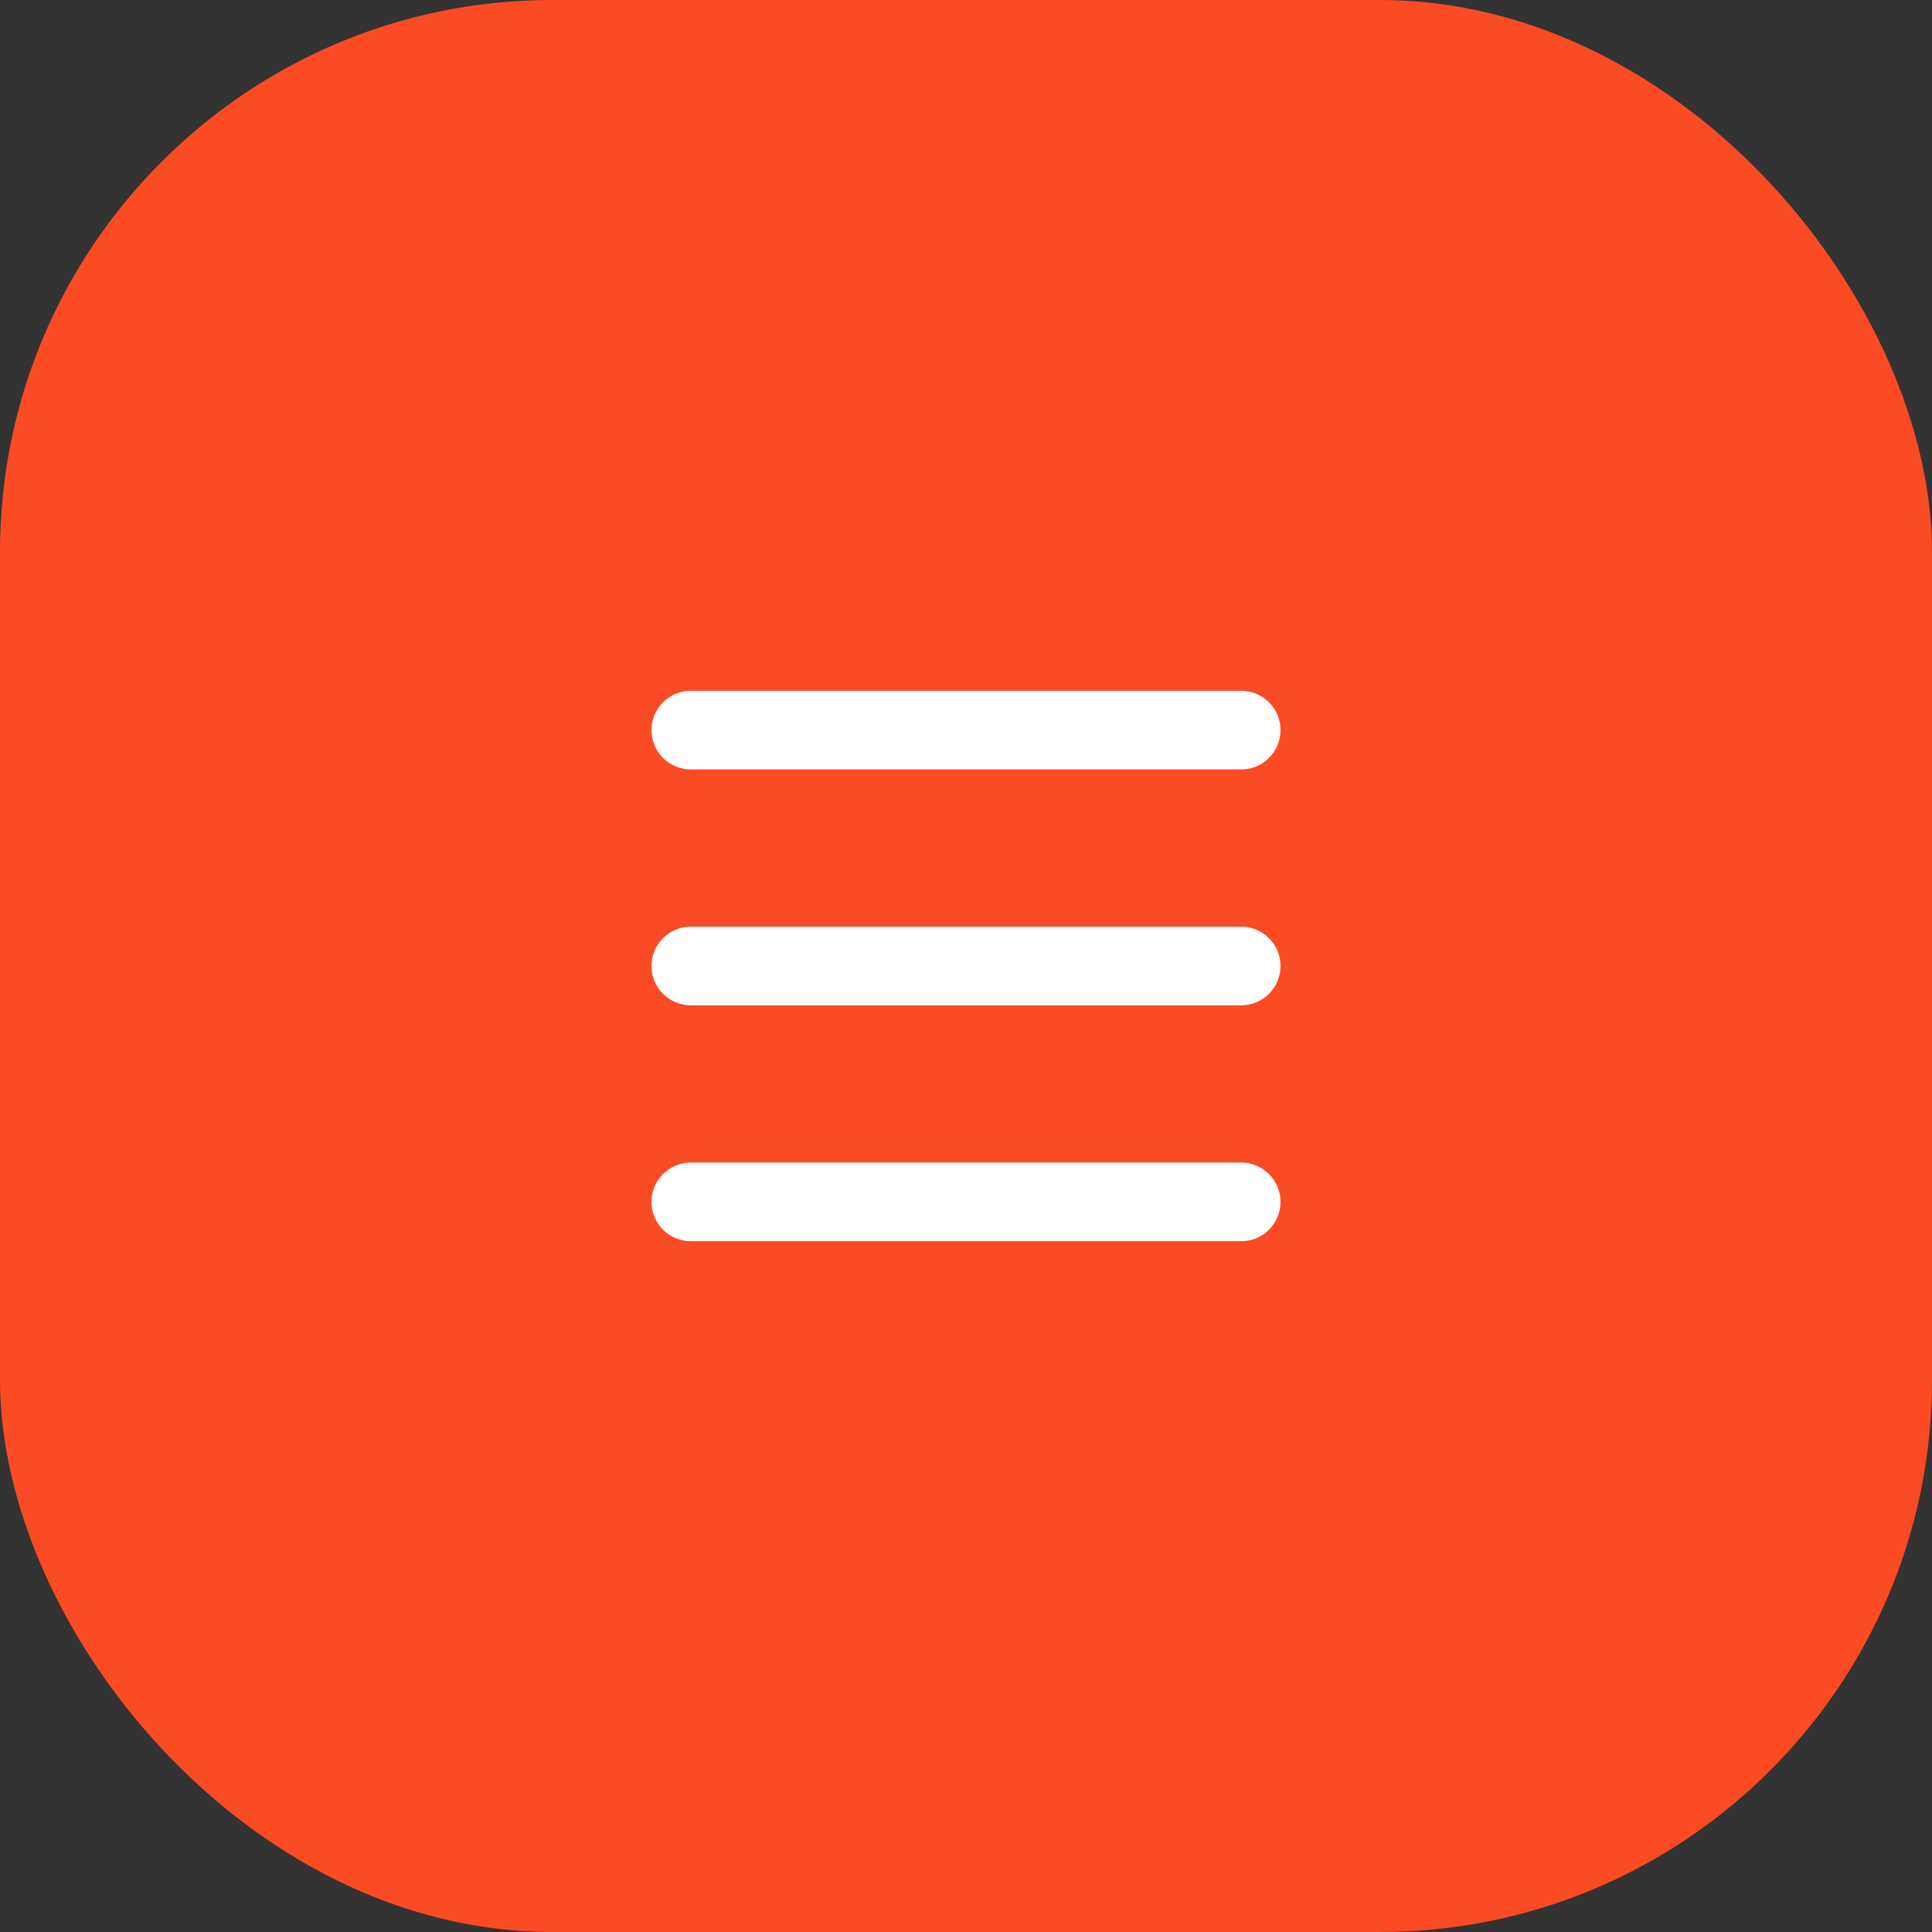 <?xml version="1.0" encoding="UTF-8"?> <svg xmlns="http://www.w3.org/2000/svg" width="43" height="43" viewBox="0 0 43 43" fill="none"><rect x="0" y="0" width="43" height="43" fill="#333333" stroke="none"/><rect width="43" height="43" rx="12.286" fill="#FB4B24"></rect><path d="M14.5 16.25C14.5 16.018 14.592 15.795 14.756 15.631C14.92 15.467 15.143 15.375 15.375 15.375H27.625C27.857 15.375 28.08 15.467 28.244 15.631C28.408 15.795 28.5 16.018 28.5 16.25C28.5 16.482 28.408 16.705 28.244 16.869C28.08 17.033 27.857 17.125 27.625 17.125H15.375C15.143 17.125 14.92 17.033 14.756 16.869C14.592 16.705 14.5 16.482 14.5 16.25ZM14.5 21.5C14.5 21.268 14.592 21.045 14.756 20.881C14.92 20.717 15.143 20.625 15.375 20.625H27.625C27.857 20.625 28.08 20.717 28.244 20.881C28.408 21.045 28.5 21.268 28.5 21.5C28.5 21.732 28.408 21.955 28.244 22.119C28.08 22.283 27.857 22.375 27.625 22.375H15.375C15.143 22.375 14.92 22.283 14.756 22.119C14.592 21.955 14.5 21.732 14.5 21.5ZM15.375 25.875C15.143 25.875 14.92 25.967 14.756 26.131C14.592 26.295 14.5 26.518 14.5 26.75C14.5 26.982 14.592 27.205 14.756 27.369C14.92 27.533 15.143 27.625 15.375 27.625H27.625C27.857 27.625 28.08 27.533 28.244 27.369C28.408 27.205 28.5 26.982 28.5 26.75C28.5 26.518 28.408 26.295 28.244 26.131C28.08 25.967 27.857 25.875 27.625 25.875H15.375Z" fill="white"></path></svg> 